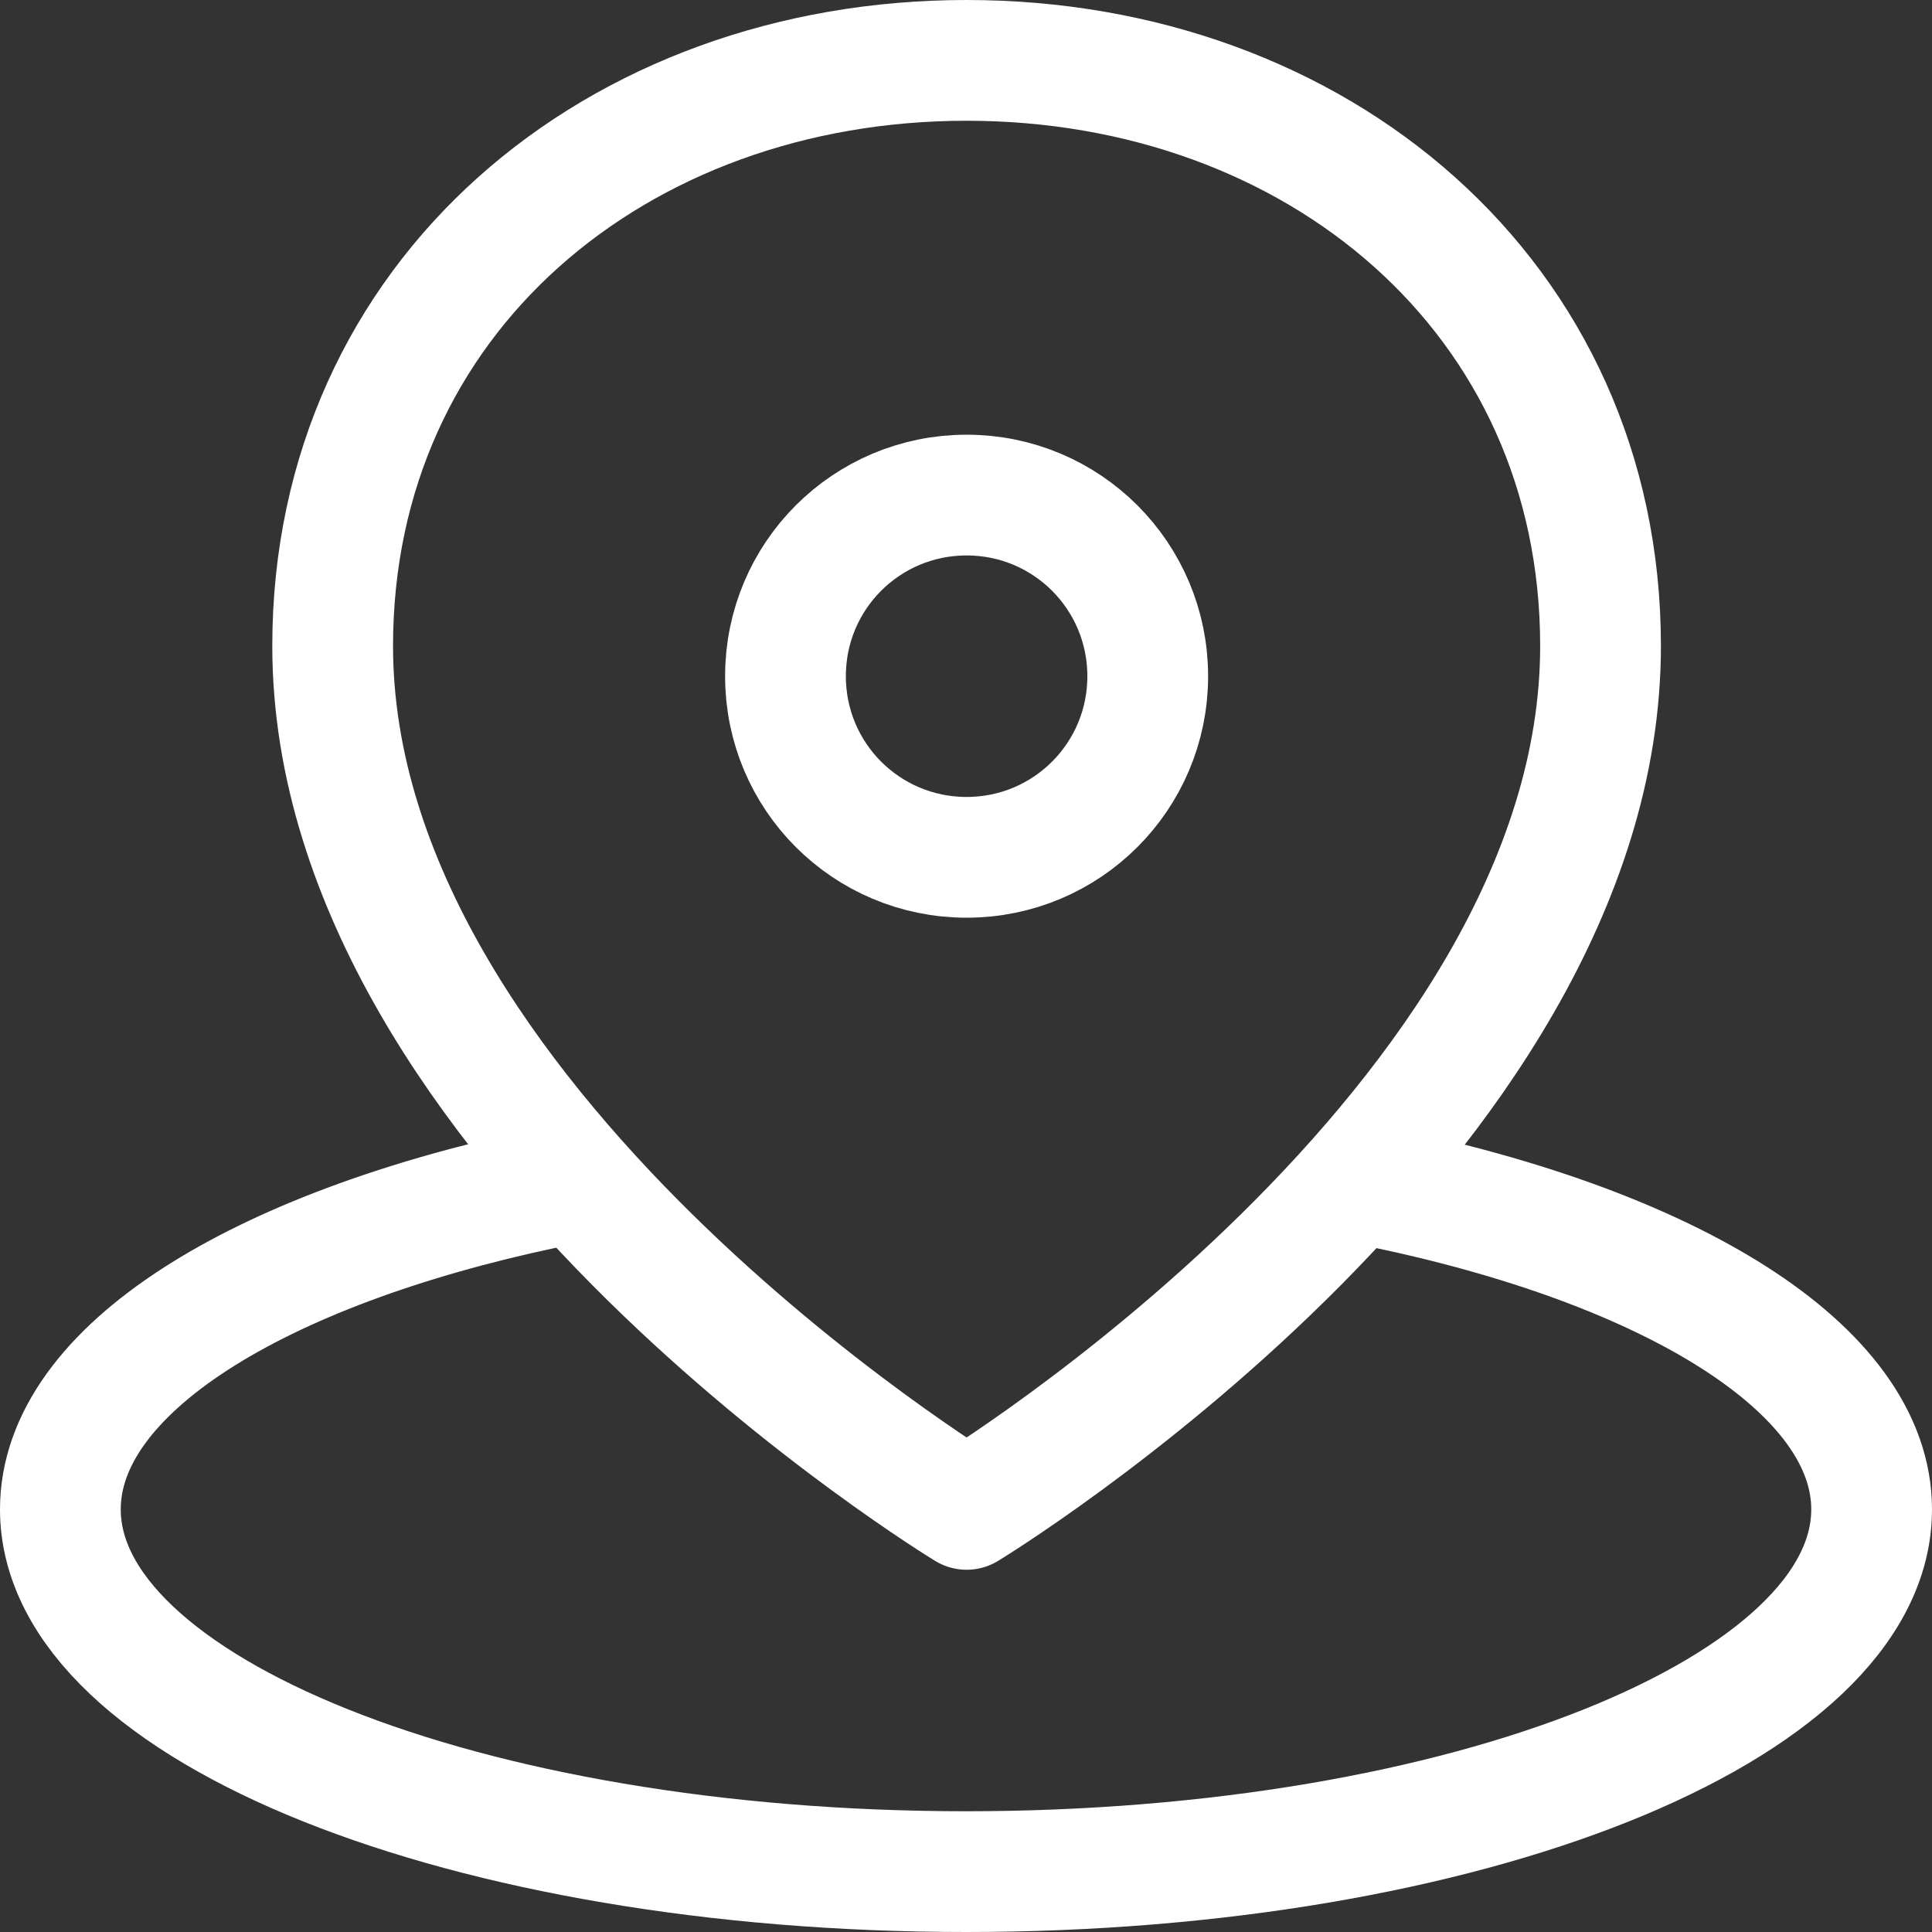 <?xml version="1.0" encoding="UTF-8"?>
<svg id="_레이어_2" data-name="레이어 2" xmlns="http://www.w3.org/2000/svg" viewBox="0 0 32 32">
  <rect x="0" y="0" width="32" height="32" fill="#333333" stroke="none"/>
  <defs>
    <style>
      .cls-1 {
        fill: none;
        stroke: #fff;
        stroke-linecap: round;
        stroke-linejoin: round;
        stroke-width: 2px;
      }
    </style>
  </defs>
  <g id="icon__" data-name="icon_ㅁ">
    <path class="cls-1" d="M16.01,1c5.79,0,10.5,3.91,10.5,9.7,0,7.92-10.5,14.3-10.5,14.3,0,0-10.5-6.38-10.5-14.3C5.51,4.91,10.22,1,16.01,1Z"/>
    <path class="cls-1" d="M19.01,11.2c0,1.66-1.34,3-3,3s-3-1.34-3-3,1.34-3,3-3,3,1.34,3,3Z"/>
    <path class="cls-1" d="M22.79,19.65c4.87.99,8.21,3.02,8.21,5.35,0,3.31-6.72,6-15,6S1,28.31,1,25c0-2.31,3.26-4.31,8.04-5.32"/>
  </g>
</svg>